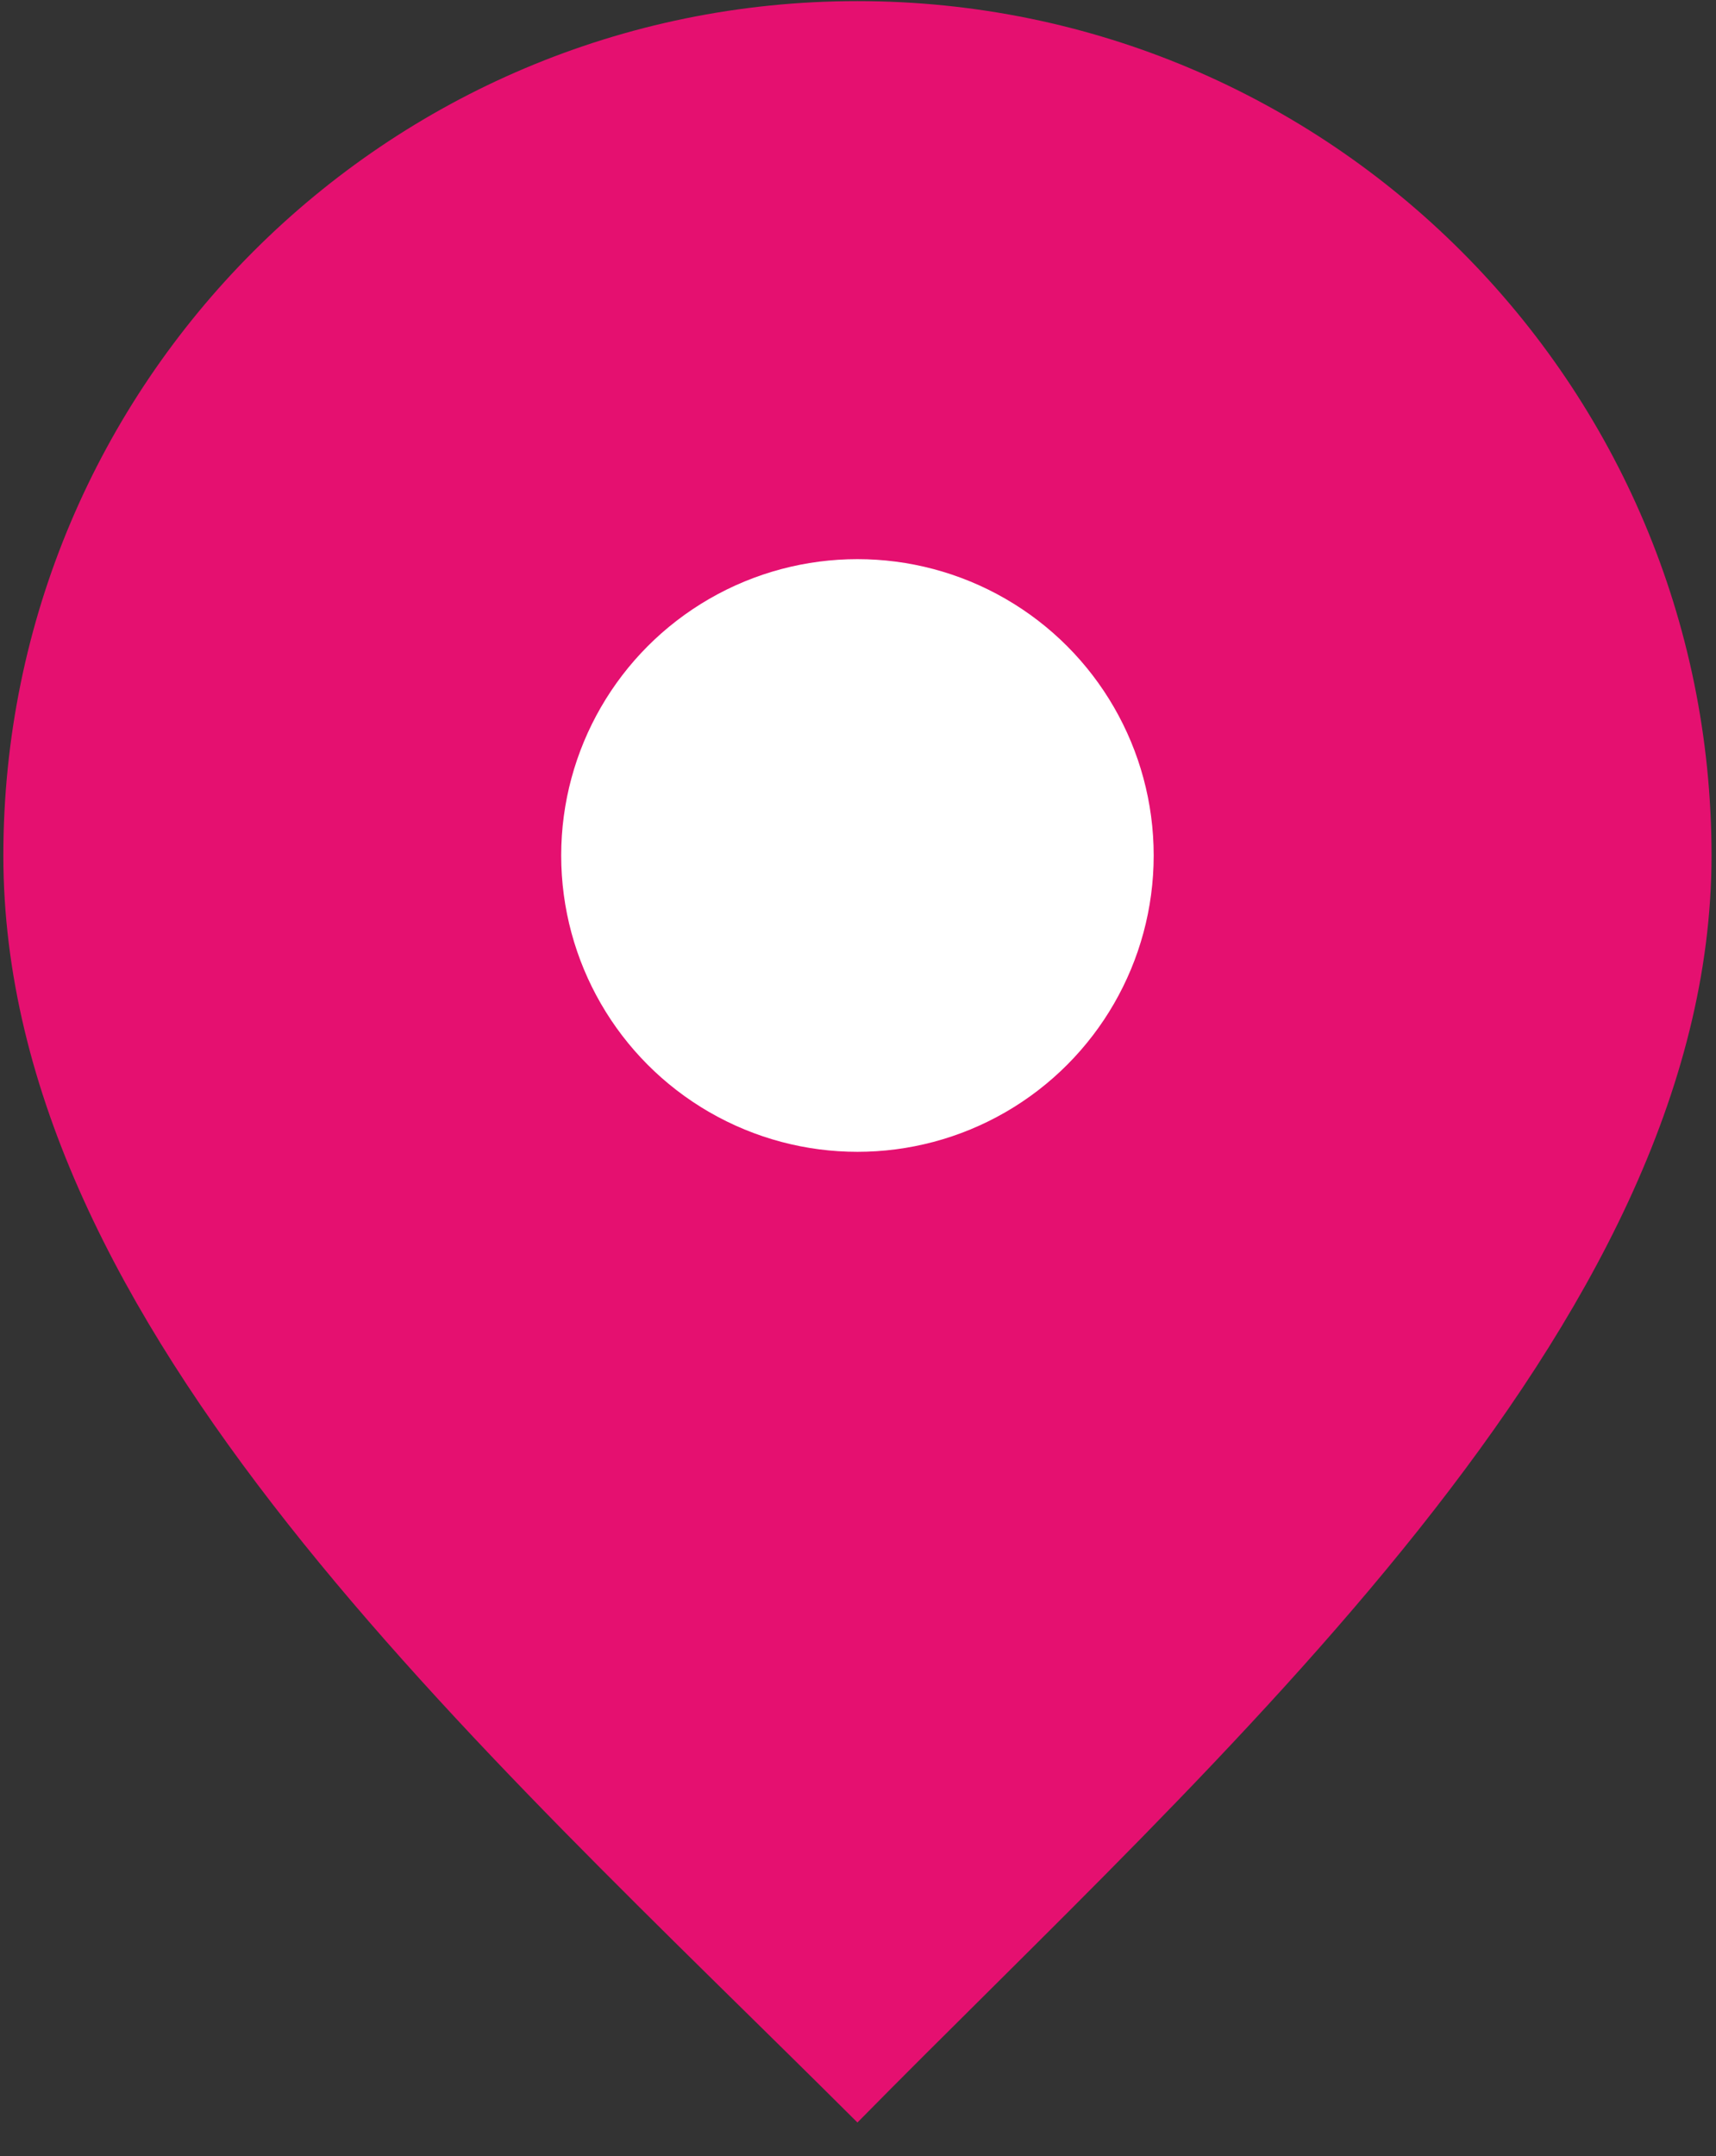 <?xml version="1.0" encoding="UTF-8"?> <svg xmlns="http://www.w3.org/2000/svg" xmlns:xlink="http://www.w3.org/1999/xlink" version="1.1" id="Layer_1" x="0px" y="0px" viewBox="0 0 15.35 19.28" style="enable-background:new 0 0 15.35 19.28;" xml:space="preserve"><rect x="0" y="0" width="15.35" height="19.28" fill="#333333" stroke="none"/> <style type="text/css"> .st0{fill:#E51070;} .st1{fill:#FFFFFF;} </style> <path class="st0" d="M15.31,7.65c0-4.22-3.42-7.64-7.64-7.64S0.03,3.43,0.03,7.65s4.24,7.94,7.64,11.33 C10.87,15.73,15.31,11.87,15.31,7.65z"></path> <circle class="st1" cx="7.67" cy="7.65" r="2.65"></circle> </svg> 